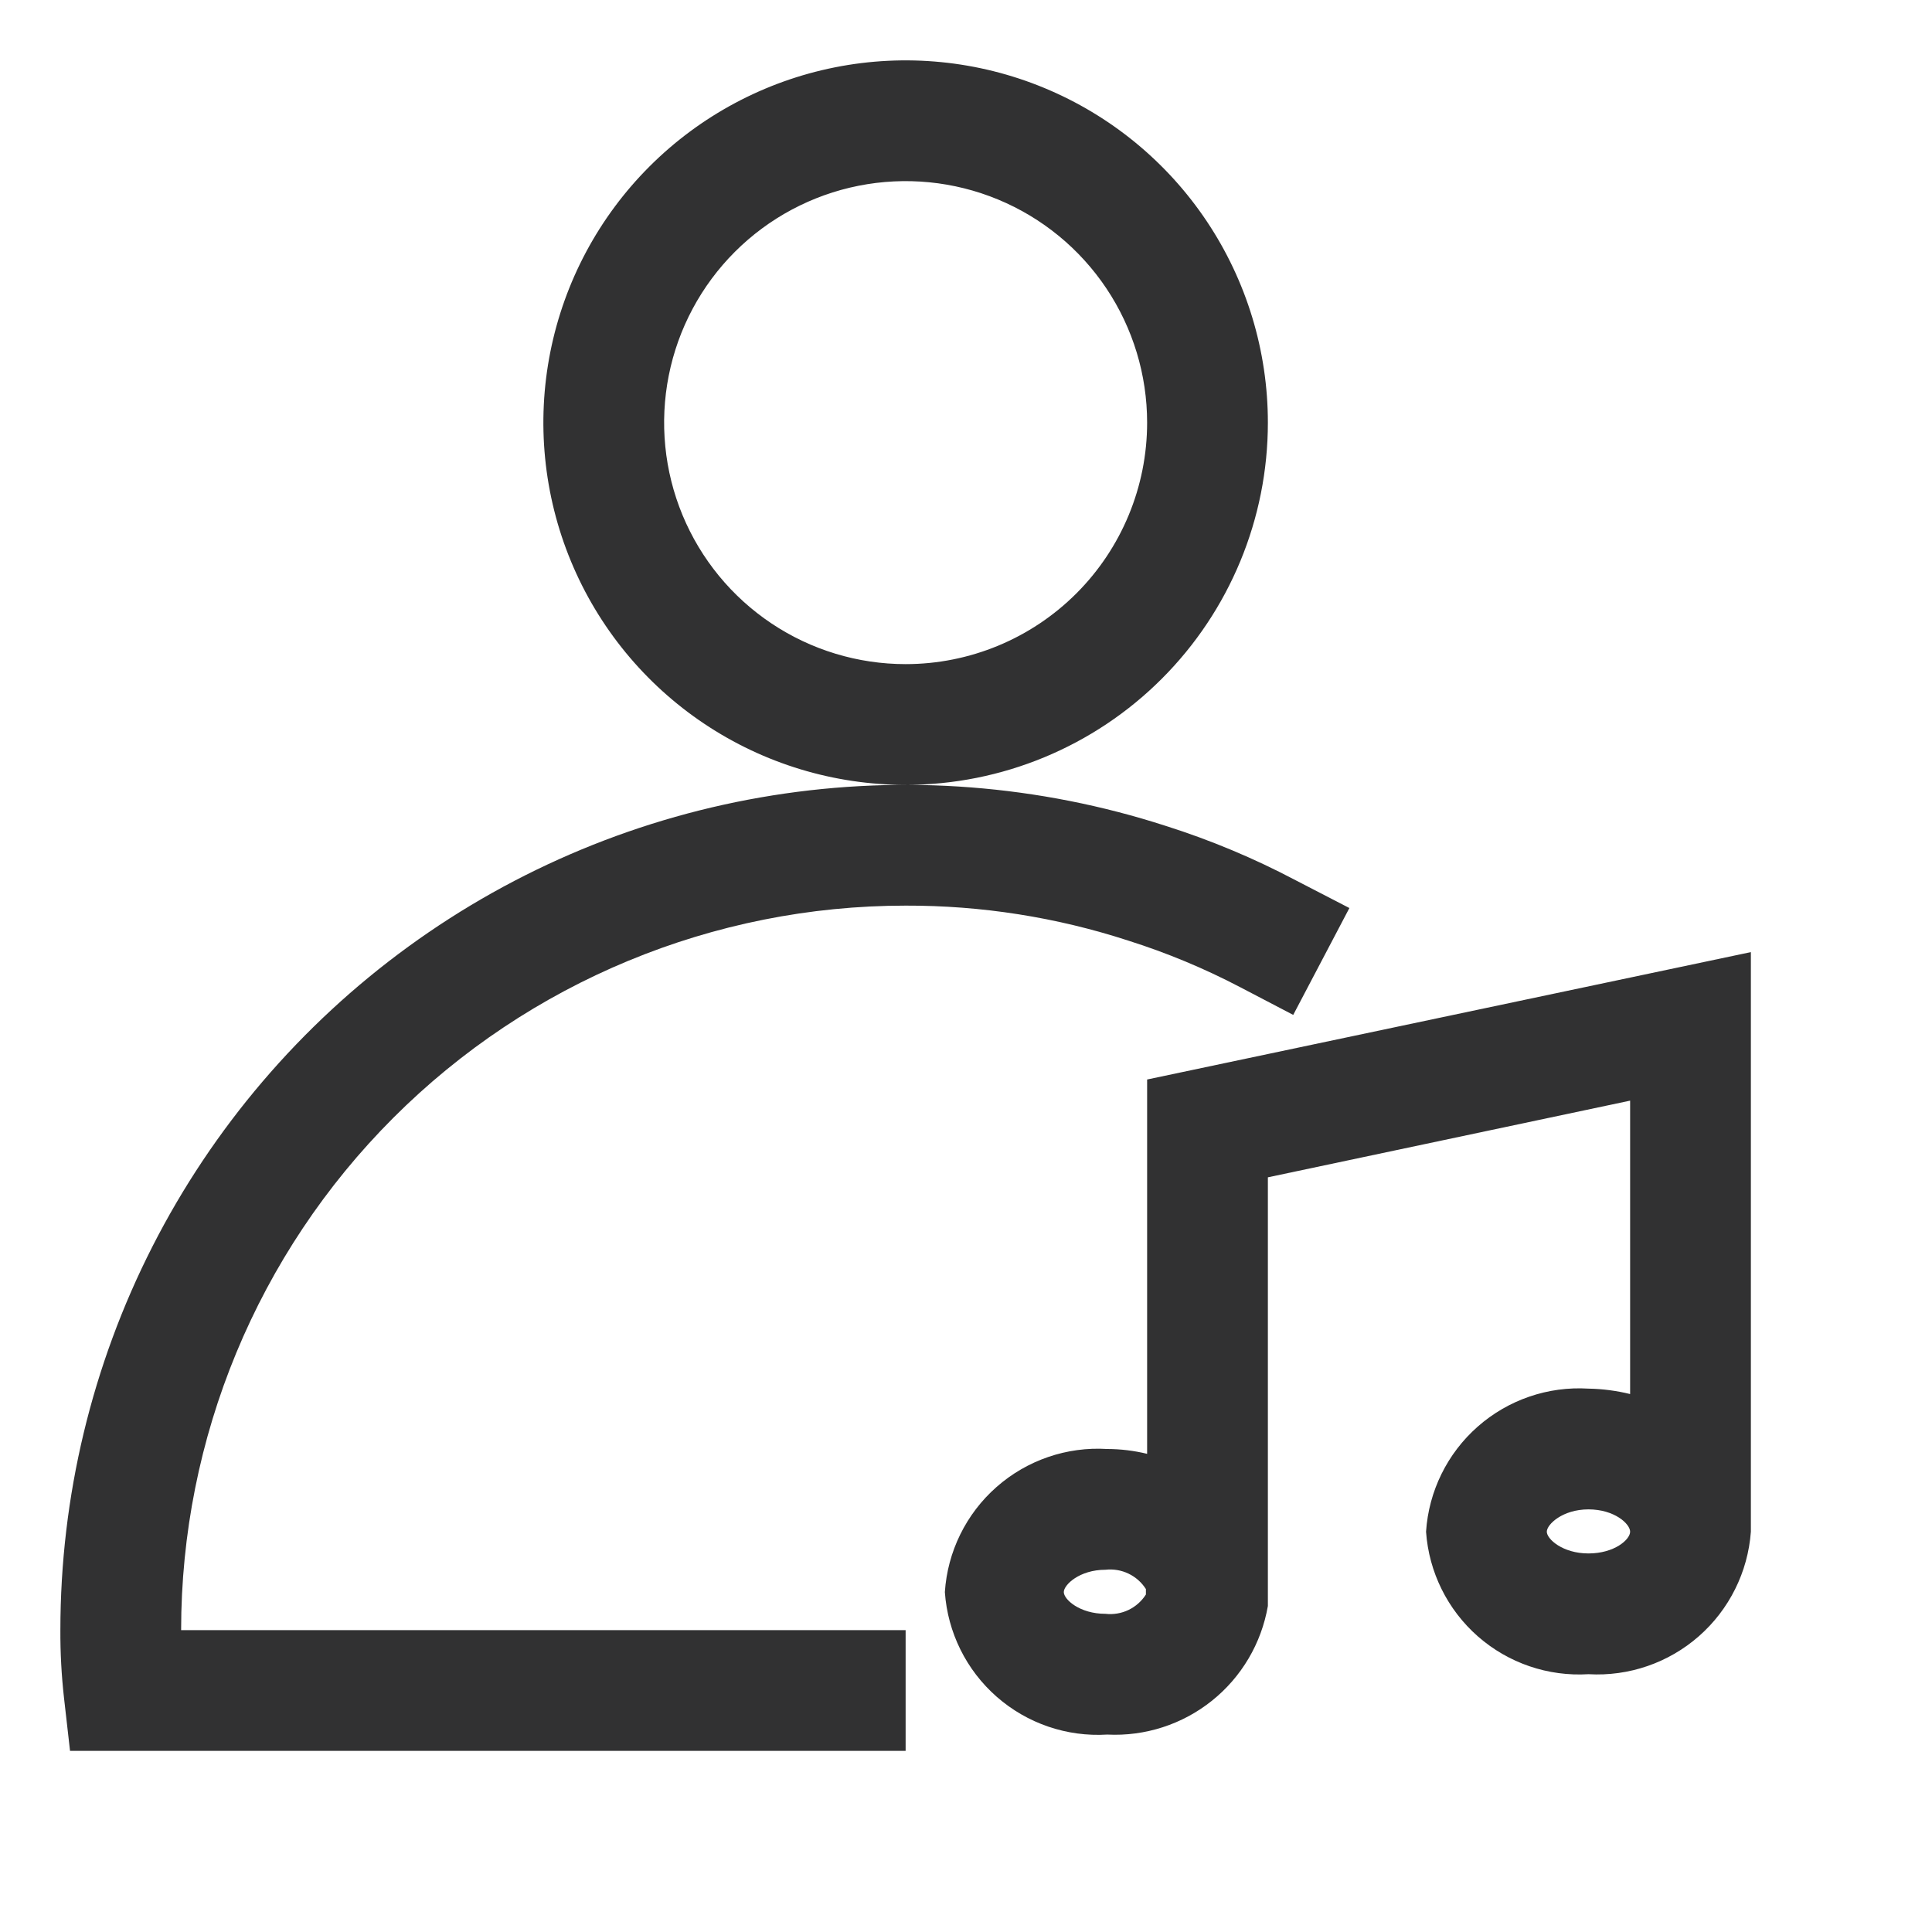 <svg width="100" height="100" viewBox="0 0 100 100" fill="none" xmlns="http://www.w3.org/2000/svg">
<path d="M65.625 21.875C65.625 18.167 64.525 14.541 62.465 11.458C60.405 8.375 57.476 5.971 54.05 4.552C50.624 3.133 46.854 2.762 43.217 3.485C39.58 4.209 36.239 5.995 33.617 8.617C30.994 11.239 29.209 14.58 28.485 18.217C27.762 21.854 28.133 25.624 29.552 29.05C30.971 32.476 33.374 35.405 36.458 37.465C39.541 39.525 43.166 40.625 46.875 40.625C51.848 40.625 56.617 38.65 60.133 35.133C63.65 31.617 65.625 26.848 65.625 21.875ZM46.875 34.375C44.403 34.375 41.986 33.642 39.93 32.268C37.875 30.895 36.273 28.943 35.326 26.659C34.38 24.375 34.133 21.861 34.615 19.436C35.097 17.012 36.288 14.784 38.036 13.036C39.784 11.288 42.011 10.098 44.436 9.615C46.861 9.133 49.374 9.38 51.658 10.326C53.943 11.273 55.895 12.875 57.268 14.93C58.642 16.986 59.375 19.403 59.375 21.875C59.375 25.19 58.058 28.37 55.714 30.714C53.37 33.058 50.19 34.375 46.875 34.375ZM9.375 84.375H46.875V90.625H3.625L3.312 87.875C3.182 86.713 3.119 85.544 3.125 84.375C3.125 77.475 4.757 70.674 7.887 64.525C11.018 58.376 15.558 53.055 21.138 48.996C26.717 44.937 33.178 42.256 39.991 41.17C46.805 40.084 53.779 40.626 60.344 42.75C62.663 43.484 64.912 44.426 67.062 45.562L69.844 47L66.937 52.531L64.187 51.094C62.334 50.124 60.4 49.319 58.406 48.688C54.683 47.475 50.791 46.864 46.875 46.875C36.929 46.875 27.391 50.826 20.358 57.858C13.326 64.891 9.375 74.429 9.375 84.375ZM90.625 79.25V49.281L59.375 55.875V75.25C58.7 75.086 58.007 75.002 57.312 75C55.217 74.871 53.155 75.579 51.58 76.967C50.004 78.355 49.043 80.311 48.906 82.406C49.051 84.496 50.015 86.444 51.59 87.825C53.165 89.207 55.222 89.91 57.312 89.781C59.272 89.879 61.199 89.255 62.73 88.029C64.262 86.803 65.291 85.058 65.625 83.125V60.938L84.375 56.969V72.156C83.669 71.982 82.946 71.888 82.219 71.875C80.123 71.746 78.061 72.454 76.486 73.842C74.91 75.23 73.949 77.186 73.812 79.281C73.957 81.371 74.922 83.319 76.496 84.7C78.071 86.082 80.128 86.785 82.219 86.656C84.308 86.777 86.36 86.071 87.933 84.691C89.505 83.311 90.472 81.368 90.625 79.281V79.25ZM57.219 83.531C55.875 83.531 55.062 82.781 55.062 82.406C55.062 82.031 55.875 81.25 57.219 81.25C57.626 81.204 58.039 81.273 58.409 81.45C58.779 81.626 59.092 81.904 59.312 82.25V82.531C59.092 82.877 58.779 83.155 58.409 83.332C58.039 83.508 57.626 83.578 57.219 83.531ZM82.219 80.406C80.875 80.406 80.062 79.656 80.062 79.281C80.062 78.906 80.875 78.125 82.219 78.125C83.562 78.125 84.375 78.875 84.375 79.281C84.375 79.688 83.562 80.406 82.219 80.406Z" fill="#313132"/>
</svg>
